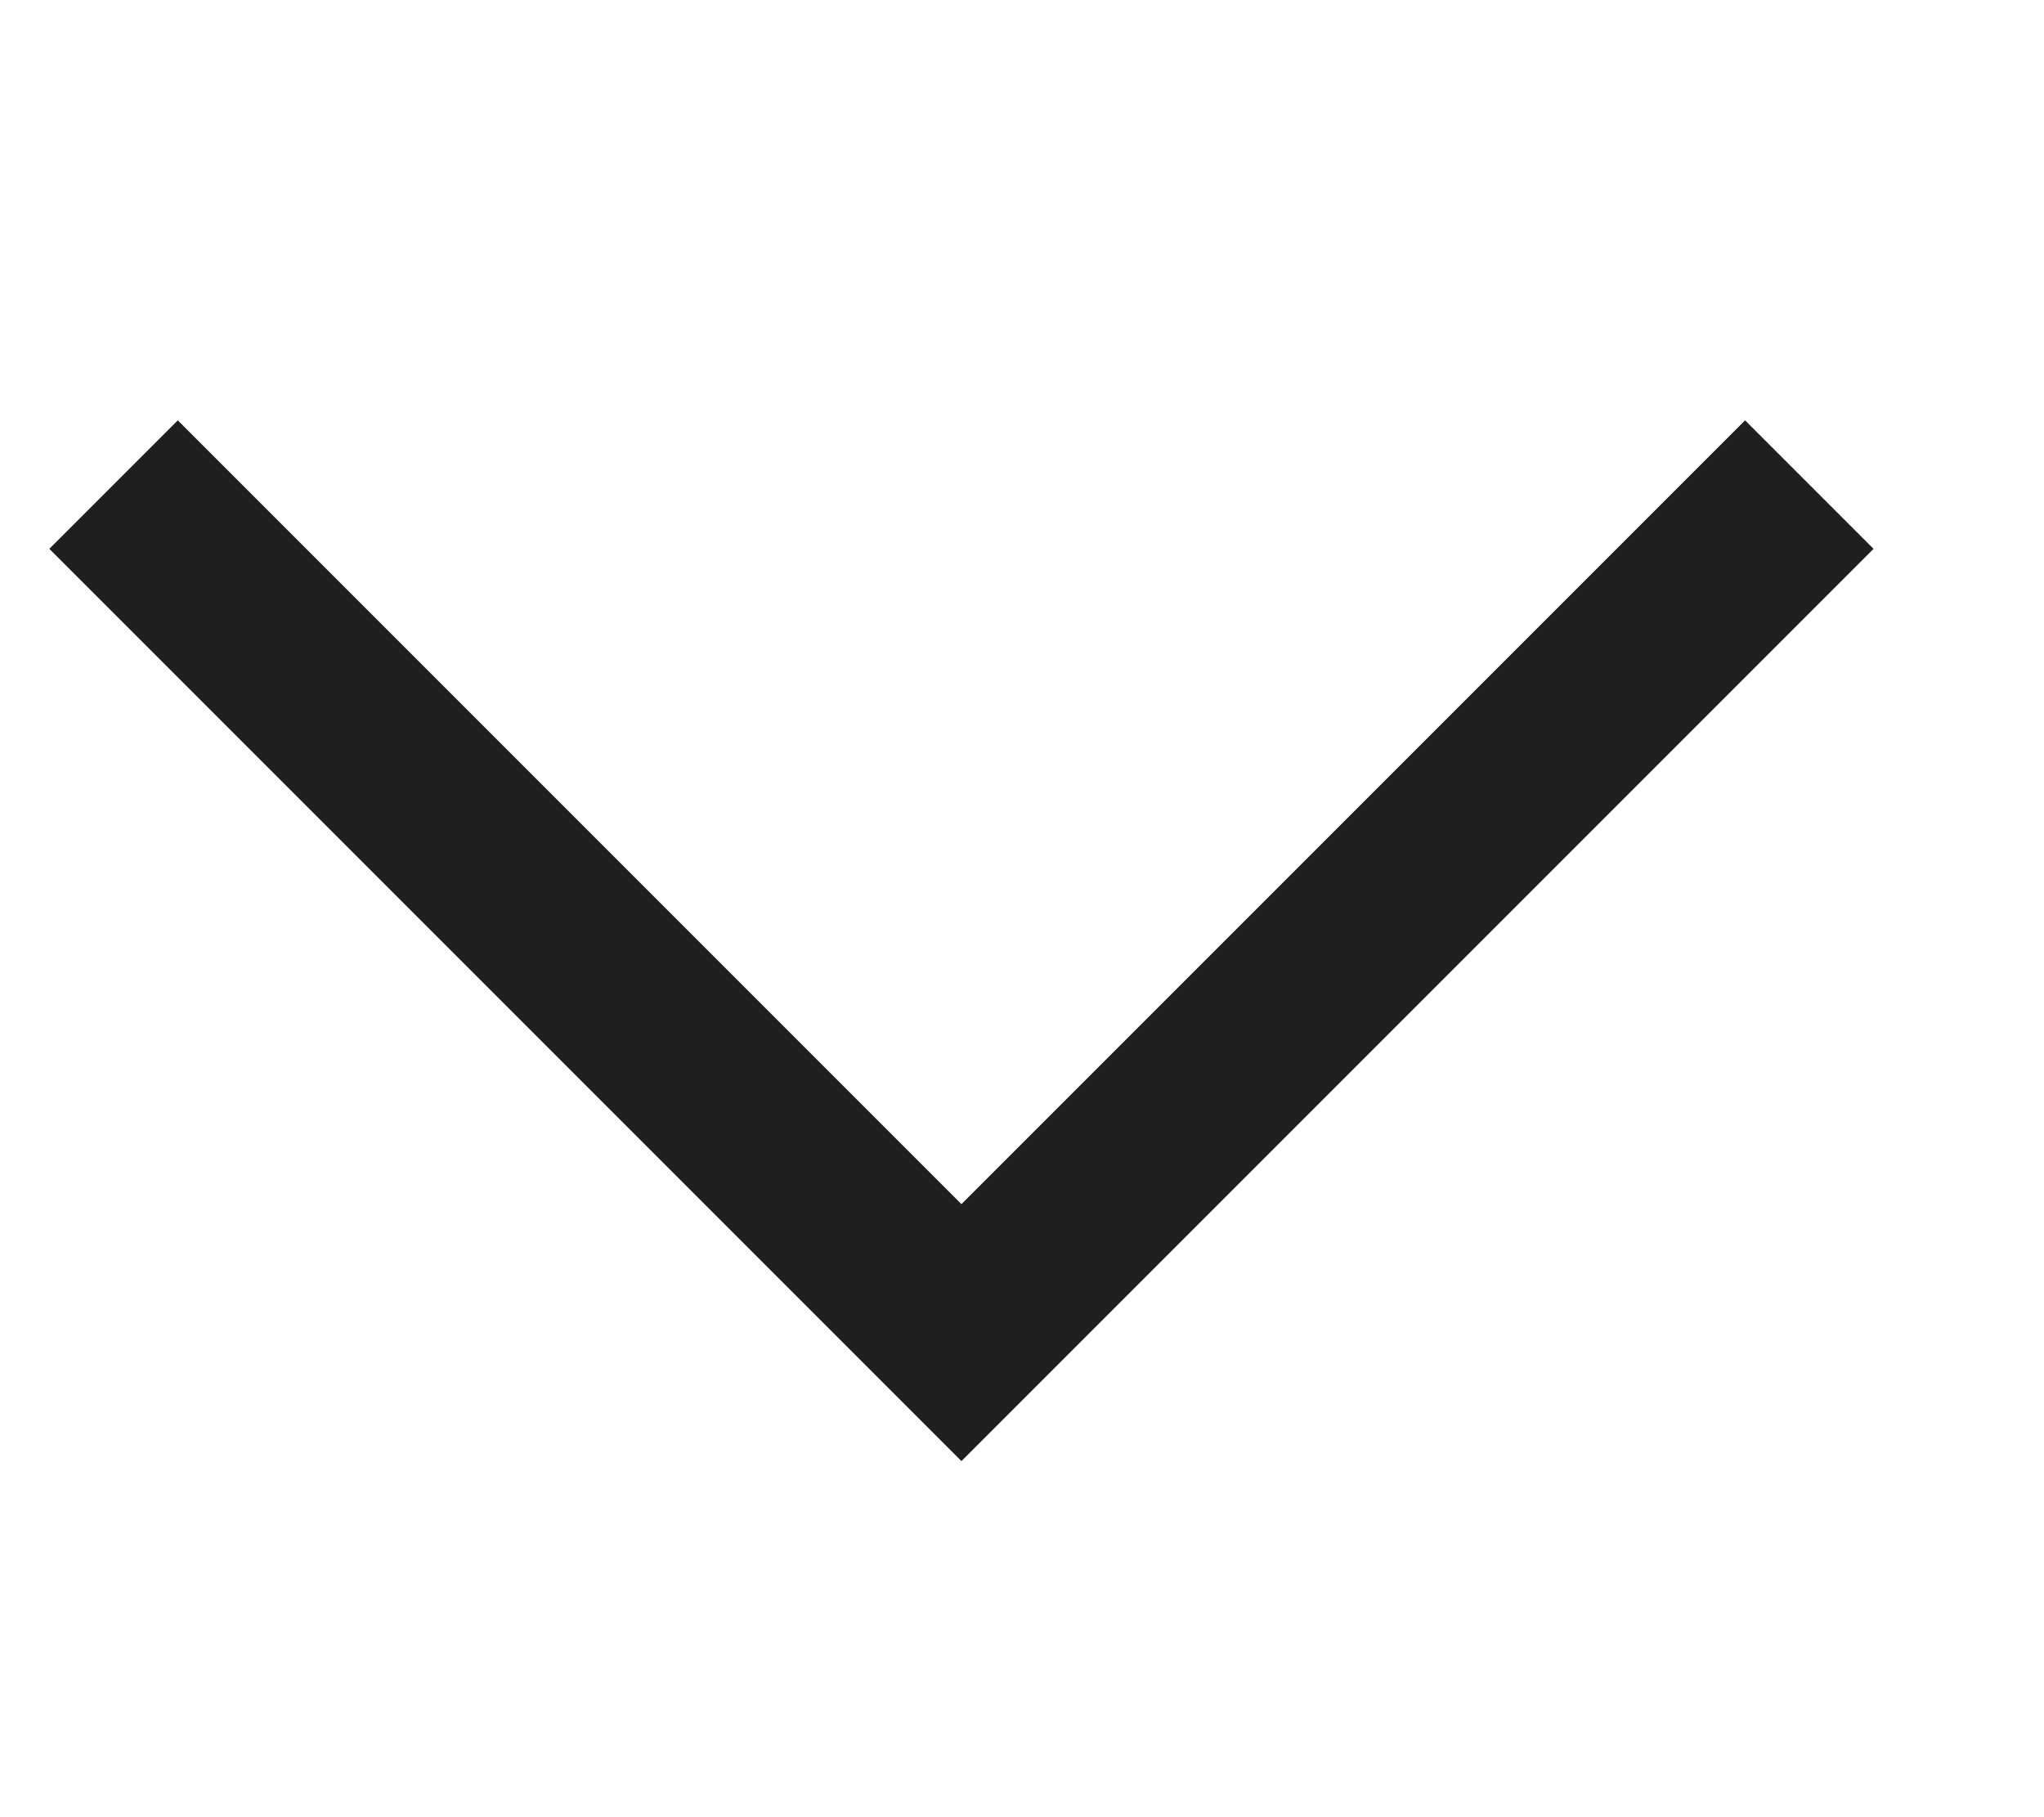 <?xml version="1.0" encoding="UTF-8"?>
<svg width="18px" height="16px" viewBox="0 0 9 15" version="1.1" xmlns="http://www.w3.org/2000/svg" xmlns:xlink="http://www.w3.org/1999/xlink">
    <title>DA2B76D7-E64E-44C1-9CD0-58FC0F1F2D87</title>
    <g id="Design" stroke="none" stroke-width="1" fill="none" fill-rule="evenodd">
        <g id="einstellungen" transform="translate(-899, -527)" stroke="#1F1F1F" stroke-width="1.5">
            <g id="Group" transform="translate(510, 509)">
                <polyline id="Line-2-Copy" transform="translate(393, 25.5) scale(-1, 1) rotate(-180) translate(-393, -25.5) " points="386 29 393 22 400 29"></polyline>
            </g>
        </g>
    </g>
</svg>
